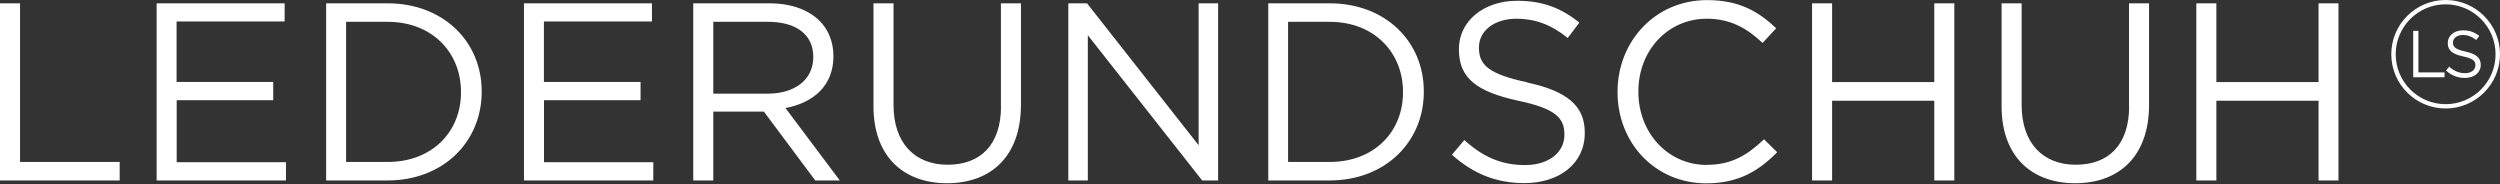 <?xml version="1.0" encoding="UTF-8"?> <svg xmlns="http://www.w3.org/2000/svg" width="190" height="14" viewBox="0 0 190 14" fill="none"><rect x="0" y="0" width="190" height="14" fill="#333333" stroke="none"/><g clip-path="url(#clip0_5195_4669)"><path d="M1.523 12.309H9.095V13.714H0V0.252H1.523V12.309ZM13.42 7.614H20.765V6.226H13.42V1.632H21.632V0.252H11.905V13.714H21.733V12.326H13.428V7.614H13.42ZM36.608 6.941V6.983C36.608 10.77 33.689 13.714 29.457 13.714H24.787V0.252H29.457C33.689 0.252 36.608 3.155 36.608 6.941ZM35.035 6.983C35.035 4.005 32.864 1.658 29.457 1.658H26.302V12.309H29.457C32.856 12.309 35.035 10.004 35.035 7.026V6.983ZM41.337 7.614H48.682V6.226H41.337V1.632H49.549V0.252H39.822V13.714H49.65V12.326H41.345V7.614H41.337ZM59.696 8.212L63.827 13.714H61.959L58.055 8.481H54.21V13.714H52.687V0.252H58.476C60.133 0.252 61.454 0.749 62.304 1.599C62.96 2.255 63.339 3.197 63.339 4.249V4.291C63.339 6.521 61.799 7.825 59.687 8.212H59.696ZM58.35 7.118C60.369 7.118 61.808 6.083 61.808 4.35V4.308C61.808 2.65 60.537 1.658 58.366 1.658H54.21V7.118H58.341H58.35ZM76.077 8.077C76.077 11.022 74.504 12.52 72.022 12.52C69.54 12.52 67.908 10.887 67.908 7.985V0.252H66.385V8.077C66.385 11.88 68.656 13.925 71.98 13.925C75.303 13.925 77.592 11.889 77.592 7.968V0.252H76.069V8.077H76.077ZM91.096 11.039L82.615 0.252H81.193V13.714H82.674V2.676L91.365 13.714H92.577V0.252H91.096V11.039ZM108.21 6.941V6.983C108.21 10.77 105.29 13.714 101.058 13.714H96.388V0.252H101.058C105.29 0.252 108.21 3.155 108.21 6.941ZM106.628 6.983C106.628 4.005 104.457 1.658 101.05 1.658H97.894V12.309H101.05C104.449 12.309 106.628 10.004 106.628 7.026V6.983ZM116.051 6.251C113.09 5.62 112.4 4.905 112.4 3.635V3.593C112.4 2.381 113.519 1.422 115.26 1.422C116.649 1.422 117.894 1.868 119.148 2.886L120.031 1.716C118.668 0.623 117.263 0.059 115.302 0.059C112.745 0.059 110.877 1.615 110.877 3.727V3.769C110.877 5.982 112.299 6.983 115.395 7.657C118.222 8.254 118.895 8.961 118.895 10.214V10.256C118.895 11.586 117.7 12.545 115.9 12.545C114.099 12.545 112.686 11.914 111.289 10.643L110.347 11.762C111.962 13.201 113.712 13.916 115.849 13.916C118.525 13.916 120.443 12.419 120.443 10.113V10.071C120.443 8.01 119.055 6.916 116.06 6.268L116.051 6.251ZM129.724 12.537C126.762 12.537 124.516 10.097 124.516 6.983V6.941C124.516 3.845 126.745 1.422 129.724 1.422C131.549 1.422 132.82 2.188 133.956 3.265L134.991 2.146C133.644 0.875 132.18 0.008 129.74 0.008C125.778 0.008 122.934 3.164 122.934 6.967V7.009C122.934 10.871 125.794 13.933 129.682 13.933C132.122 13.933 133.661 12.991 135.066 11.569L134.065 10.585C132.778 11.813 131.566 12.528 129.724 12.528V12.537ZM147.006 6.235H139.24V0.252H137.717V13.714H139.24V7.657H147.006V13.714H148.528V0.252H147.006V6.235ZM161.814 8.077C161.814 11.022 160.24 12.52 157.758 12.52C155.276 12.52 153.644 10.887 153.644 7.985V0.252H152.121V8.077C152.121 11.88 154.393 13.925 157.716 13.925C161.04 13.925 163.328 11.889 163.328 7.968V0.252H161.805V8.077H161.814ZM176.21 6.235H168.444V0.252H166.921V13.714H168.444V7.657H176.21V13.714H177.724V0.252H176.21V6.235ZM190 4.123C190 6.394 188.149 8.245 185.869 8.245C183.589 8.245 181.738 6.394 181.738 4.123C181.738 1.851 183.589 0 185.869 0C188.149 0 190 1.851 190 4.123ZM189.663 4.123C189.663 2.036 187.964 0.328 185.869 0.328C183.774 0.328 182.074 2.028 182.074 4.123C182.074 6.218 183.774 7.917 185.869 7.917C187.964 7.917 189.663 6.218 189.663 4.123ZM183.799 2.347H183.404V5.873H185.785V5.503H183.799V2.347ZM187.383 3.921C186.609 3.753 186.424 3.567 186.424 3.239C186.424 2.911 186.719 2.659 187.173 2.659C187.535 2.659 187.863 2.777 188.191 3.037L188.427 2.734C188.073 2.448 187.703 2.305 187.19 2.305C186.517 2.305 186.029 2.709 186.029 3.265C186.029 3.854 186.399 4.114 187.215 4.291C187.955 4.451 188.132 4.636 188.132 4.956C188.132 5.309 187.821 5.562 187.35 5.562C186.878 5.562 186.508 5.393 186.138 5.065L185.894 5.36C186.315 5.738 186.778 5.923 187.333 5.923C188.031 5.923 188.536 5.528 188.536 4.93C188.536 4.384 188.174 4.098 187.392 3.921H187.383Z" fill="white"></path></g><defs><clipPath id="clip0_5195_4669"><rect width="190" height="13.942" fill="white"></rect></clipPath></defs></svg> 